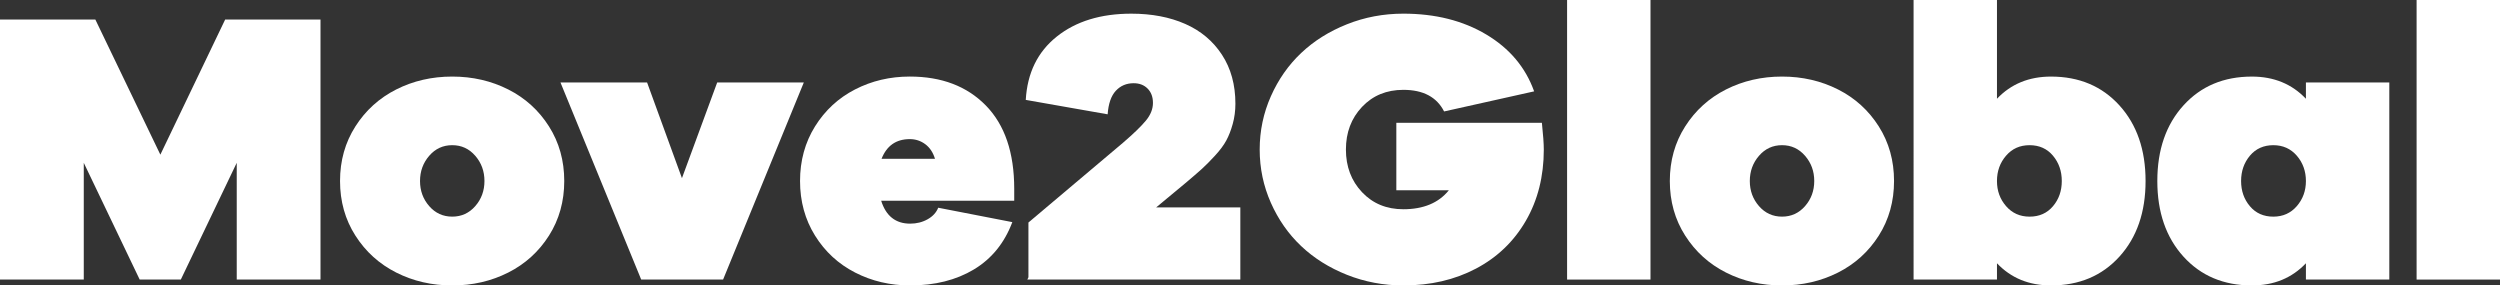 <?xml version="1.0" encoding="UTF-8"?><svg id="Layer_1" xmlns="http://www.w3.org/2000/svg" viewBox="0 0 3169.37 361.87"><rect x="0" y="0" width="3169.37" height="361.87" fill="#333333" stroke="none"/><defs><style>.cls-1{fill:#fff;}</style></defs><path class="cls-1" d="M406.32,24.75v329.67h-106.2v-148.02l-70.89,148.02h-52.14l-70.89-148.02v148.02H0V24.75h120.87l82.42,171.32L285.46,24.75h120.86Z"/><path class="cls-1" d="M502.32,113.41c21.54-10.89,45.21-16.34,71-16.34s49.46,5.45,71.01,16.34c21.54,10.89,38.76,26.51,51.66,46.86,12.89,20.34,19.34,43.41,19.34,69.2s-6.45,48.86-19.34,69.2c-12.9,20.34-30.12,35.96-51.66,46.85-21.55,10.89-45.22,16.34-71.01,16.34s-49.46-5.45-71-16.34c-21.54-10.89-38.81-26.51-51.78-46.85-12.98-20.34-19.46-43.41-19.46-69.2s6.49-48.86,19.46-69.2c12.97-20.34,30.24-35.96,51.78-46.86ZM544.13,261.31c7.76,8.89,17.5,13.33,29.19,13.33s21.43-4.45,29.2-13.33c7.77-8.89,11.65-19.5,11.65-31.84s-3.88-22.99-11.65-31.96c-7.77-8.97-17.5-13.46-29.2-13.46s-21.43,4.49-29.19,13.46c-7.77,8.97-11.65,19.62-11.65,31.96s3.88,22.95,11.65,31.84Z"/><path class="cls-1" d="M1019.05,104.52l-102.36,249.9h-103.81l-102.36-249.9h109.81l44.21,121.35,44.7-121.35h109.81Z"/><path class="cls-1" d="M1285.77,254.46h-168.67c6.08,19.38,18.34,29.07,36.76,29.07,8.17,0,15.53-1.84,22.1-5.53,6.57-3.68,11.05-8.57,13.46-14.66l93.95,18.26c-9.94,26.43-26.16,46.42-48.66,59.95-22.51,13.54-49.46,20.31-80.85,20.31-25.32,0-48.58-5.45-69.81-16.34-21.23-10.89-38.16-26.51-50.82-46.85-12.65-20.34-18.98-43.41-18.98-69.2s6.33-48.86,18.98-69.2c12.66-20.34,29.56-35.96,50.71-46.86,21.15-10.89,44.29-16.34,69.44-16.34,40.37,0,72.53,12.25,96.48,36.76,23.95,24.51,35.92,59.67,35.92,105.49v15.14ZM1153.37,176.37c-17.3,0-29.23,8.33-35.8,24.99h67.76c-2.4-8.01-6.49-14.18-12.25-18.5-5.76-4.32-12.34-6.49-19.7-6.49Z"/><path class="cls-1" d="M1572.43,262.87v91.55h-270.08l1.44-2.88v-69.44l119.66-100.92c13.61-11.69,23.39-21.15,29.31-28.35,5.93-7.21,8.89-14.66,8.89-22.34s-2.25-13.58-6.73-18.14c-4.48-4.57-10.41-6.85-17.78-6.85-9.13,0-16.66,3.21-22.59,9.61-5.93,6.41-9.37,16.34-10.33,29.8l-103.8-18.27c1.92-34.12,15.01-60.87,39.28-80.25s55.78-29.07,94.56-29.07c25.79,0,48.54,4.32,68.24,12.98,19.7,8.65,35.24,21.67,46.61,39.05,11.37,17.38,17.07,38.08,17.07,62.12,0,8.97-1.13,17.5-3.37,25.59-2.24,8.09-4.96,15.1-8.17,21.03-3.21,5.93-7.97,12.34-14.3,19.22-6.33,6.89-11.97,12.58-16.94,17.06-4.96,4.49-11.93,10.49-20.9,18.02l-36.76,30.52h106.69Z"/><path class="cls-1" d="M1770.19,155.71h184.54c1.6,15.22,2.41,26.51,2.41,33.88,0,33.96-7.57,64.04-22.71,90.23-15.14,26.19-36.2,46.42-63.19,60.67-27,14.25-57.71,21.38-92.15,21.38-25.15,0-48.98-4.49-71.49-13.46s-41.85-21.1-58.02-36.4c-16.18-15.29-29-33.6-38.45-54.9-9.45-21.3-14.17-43.81-14.17-67.52s4.72-46.21,14.17-67.52c9.45-21.3,22.27-39.61,38.45-54.9,16.18-15.29,35.52-27.43,58.02-36.4,22.51-8.97,46.34-13.45,71.49-13.45,40.52,0,75.57,8.81,105.12,26.43,29.56,17.62,49.78,41.65,60.68,72.08l-114.14,25.47c-9.3-18.26-26.52-27.39-51.66-27.39-21.31,0-38.77,7.21-52.39,21.62-13.61,14.42-20.42,32.44-20.42,54.06s6.81,39.65,20.42,54.06c13.61,14.42,31.08,21.63,52.39,21.63,25.47,0,44.69-8.01,57.67-24.03h-66.56v-85.54Z"/><path class="cls-1" d="M2092.41,354.42h-105.73V0h105.73v354.42Z"/><path class="cls-1" d="M2188.16,113.41c21.54-10.89,45.21-16.34,71-16.34s49.46,5.45,71.01,16.34c21.54,10.89,38.76,26.51,51.66,46.86,12.89,20.34,19.34,43.41,19.34,69.2s-6.45,48.86-19.34,69.2c-12.9,20.34-30.12,35.96-51.66,46.85-21.55,10.89-45.22,16.34-71.01,16.34s-49.46-5.45-71-16.34c-21.54-10.89-38.81-26.51-51.78-46.85-12.98-20.34-19.46-43.41-19.46-69.2s6.49-48.86,19.46-69.2c12.97-20.34,30.24-35.96,51.78-46.86ZM2229.97,261.31c7.76,8.89,17.5,13.33,29.19,13.33s21.43-4.45,29.2-13.33c7.77-8.89,11.65-19.5,11.65-31.84s-3.88-22.99-11.65-31.96c-7.77-8.97-17.5-13.46-29.2-13.46s-21.43,4.49-29.19,13.46c-7.77,8.97-11.65,19.62-11.65,31.96s3.88,22.95,11.65,31.84Z"/><path class="cls-1" d="M2600.14,97.08c35.72,0,64.63,12.18,86.74,36.52,22.1,24.35,33.16,56.31,33.16,95.87s-11.06,71.53-33.16,95.87c-22.11,24.35-51.03,36.52-86.74,36.52-27.87,0-50.7-9.37-68.48-28.11v20.66h-105.73V0h105.73v125.19c17.78-18.74,40.61-28.11,68.48-28.11ZM2572.98,274.65c12.34,0,22.23-4.4,29.68-13.21,7.45-8.81,11.17-19.46,11.17-31.96s-3.72-23.19-11.17-32.08c-7.45-8.89-17.34-13.34-29.68-13.34s-22.1,4.45-29.8,13.34c-7.69,8.89-11.53,19.58-11.53,32.08s3.84,22.95,11.53,31.84c7.7,8.89,17.63,13.33,29.8,13.33Z"/><path class="cls-1" d="M3029.04,104.52v249.9h-105.72v-20.66c-17.78,18.74-40.61,28.11-68.48,28.11-35.72,0-64.64-12.17-86.74-36.52-22.11-24.35-33.16-56.31-33.16-95.87s11.05-71.52,33.16-95.87c22.1-24.35,51.02-36.52,86.74-36.52,27.87,0,50.7,9.37,68.48,28.11v-20.67h105.72ZM2881.99,274.65c12.17,0,22.1-4.45,29.79-13.33,7.69-8.89,11.54-19.5,11.54-31.84s-3.85-23.19-11.54-32.08c-7.69-8.89-17.62-13.34-29.79-13.34s-22.23,4.45-29.68,13.34c-7.45,8.89-11.17,19.58-11.17,32.08s3.72,23.15,11.17,31.96c7.44,8.81,17.33,13.21,29.68,13.21Z"/><path class="cls-1" d="M3169.37,354.42h-105.73V0h105.73v354.42Z"/></svg>